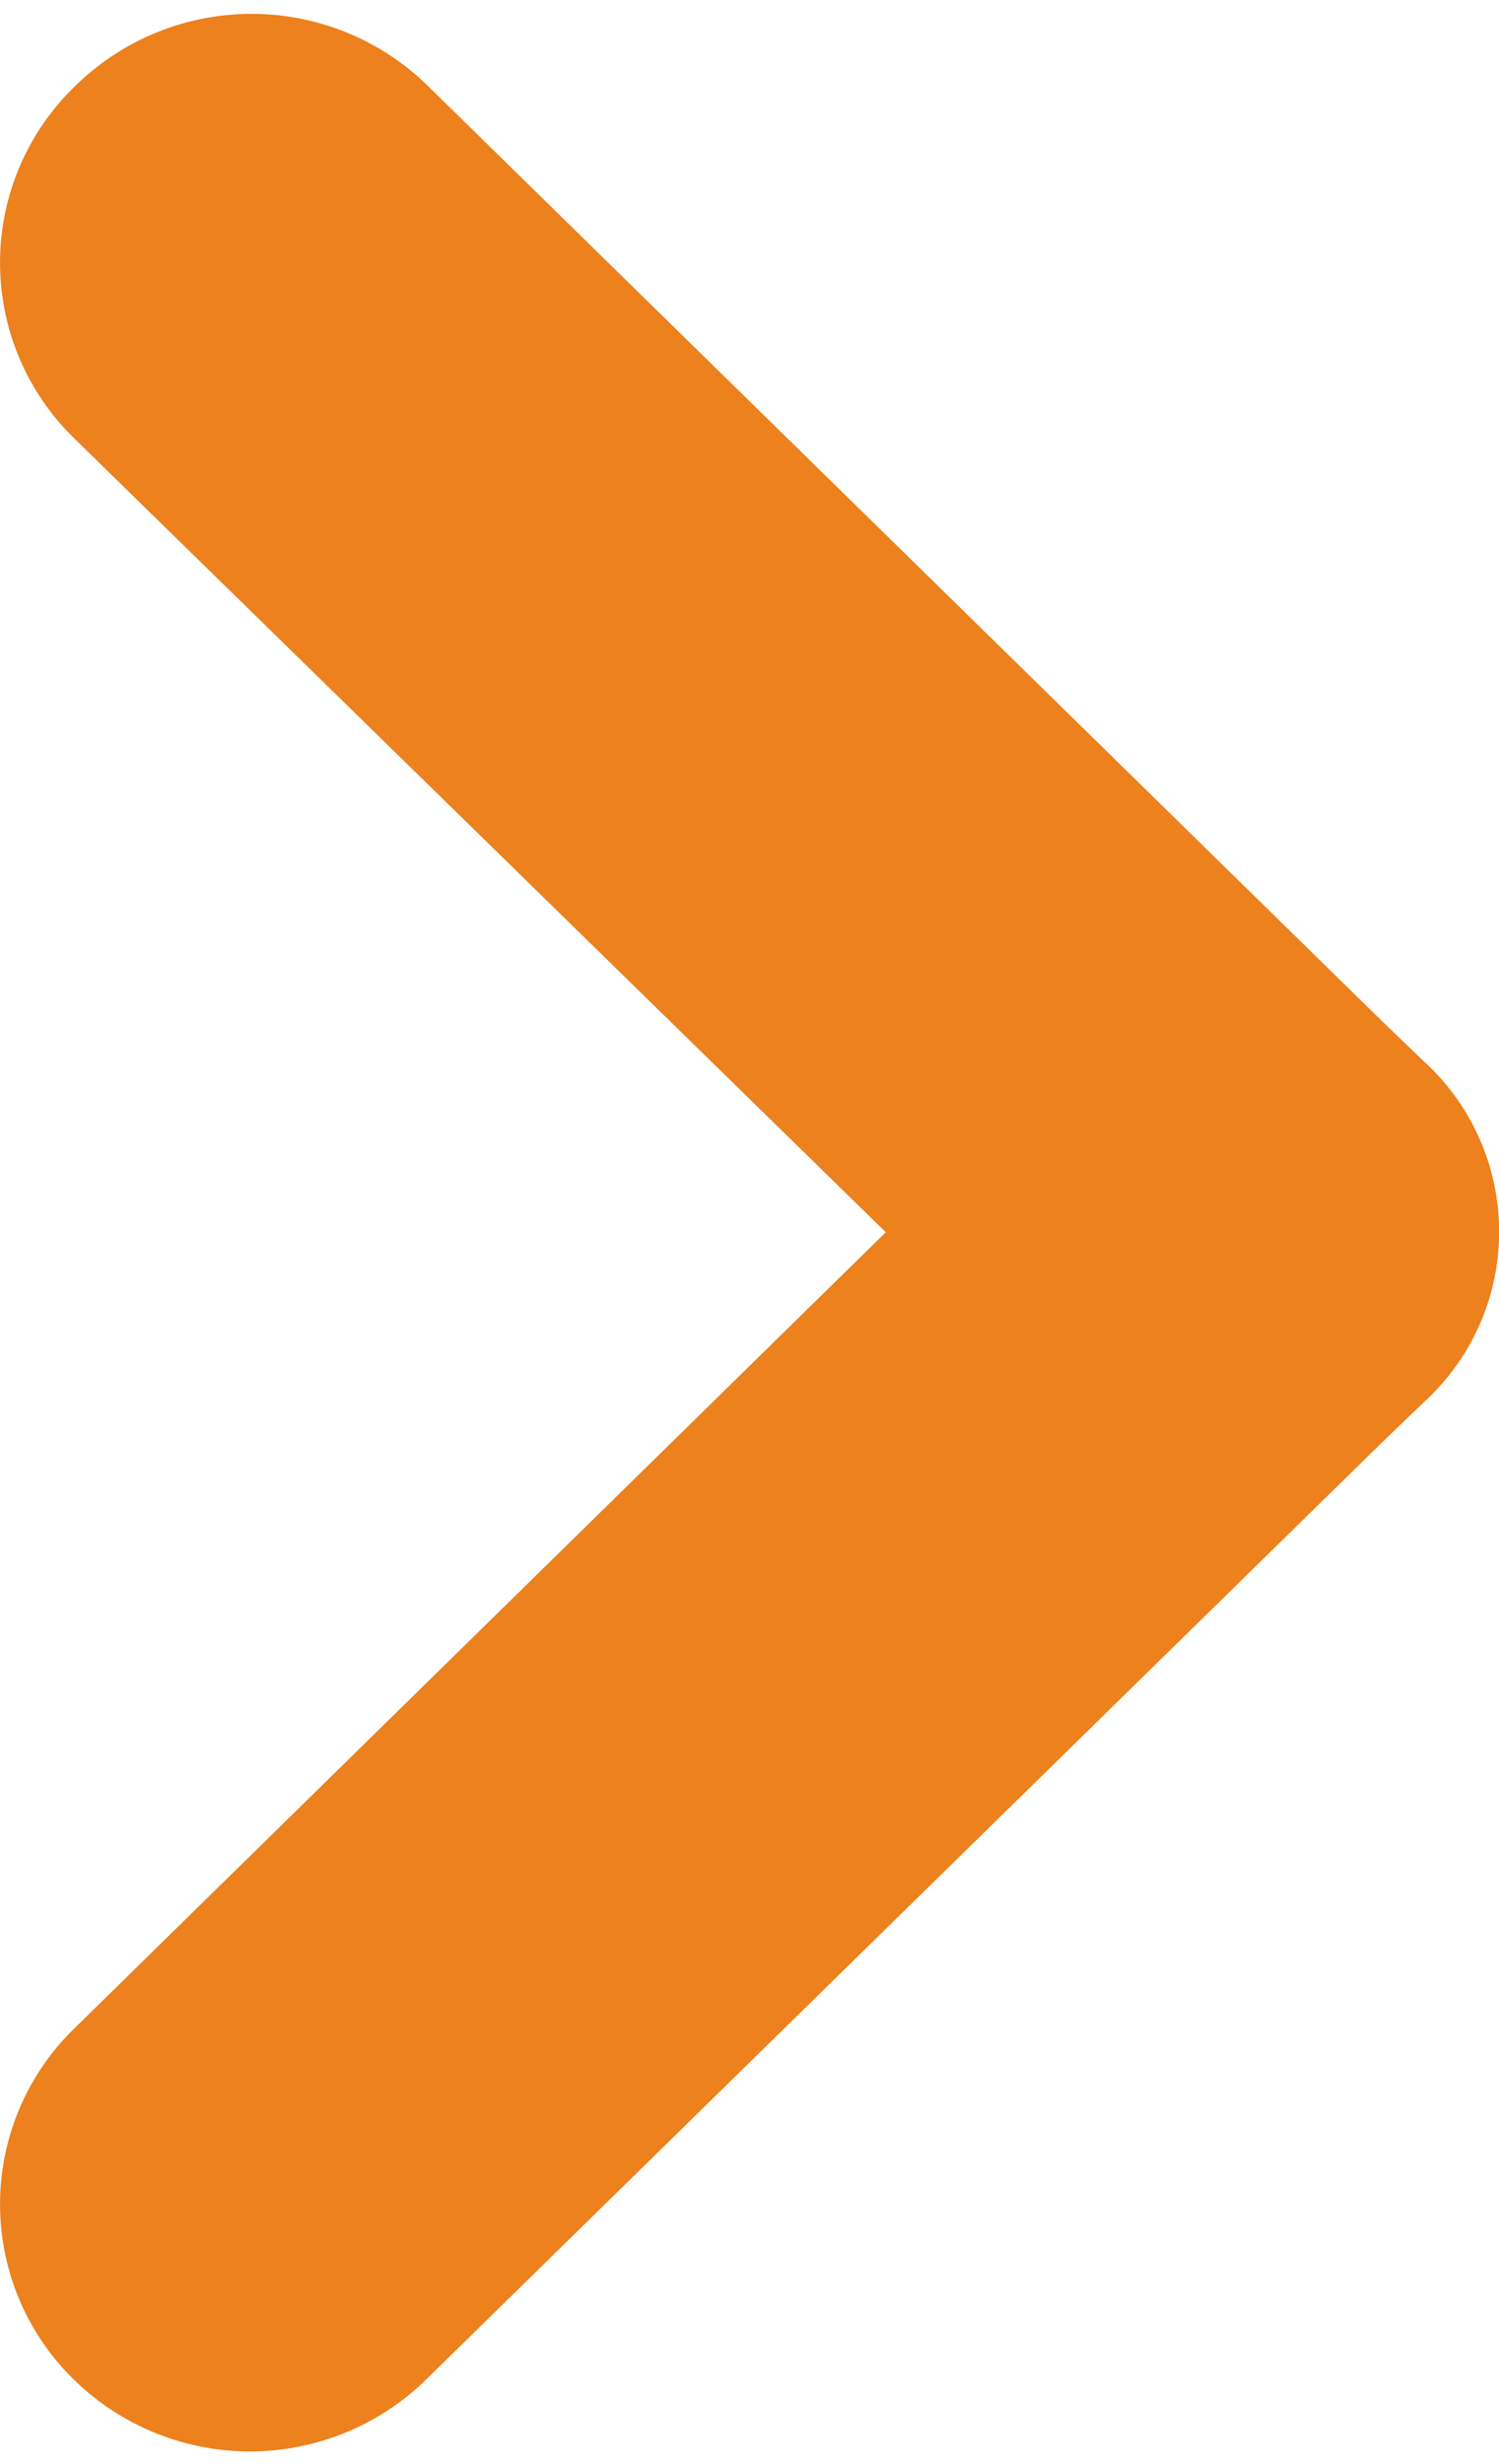 <svg xmlns="http://www.w3.org/2000/svg" width="8" height="13.142" viewBox="0 0 8 13.142">
  <g id="icon-right-arrow2" transform="translate(0.5 0.572)">
    <path id="Path_15293" data-name="Path 15293" d="M17.434,6.212,22.526,11.2l.239.23a.729.729,0,0,1,0,1.088l-.239.23-5.092,4.989a.844.844,0,0,1-1.184,0,.807.807,0,0,1,0-1.152l4.7-4.609-4.7-4.595a.807.807,0,0,1,0-1.152A.844.844,0,0,1,17.434,6.212Z" transform="translate(-16.008 -5.976)" fill="#ec811d" stroke="#ec811d" stroke-width="1"/>
  </g>
</svg>
